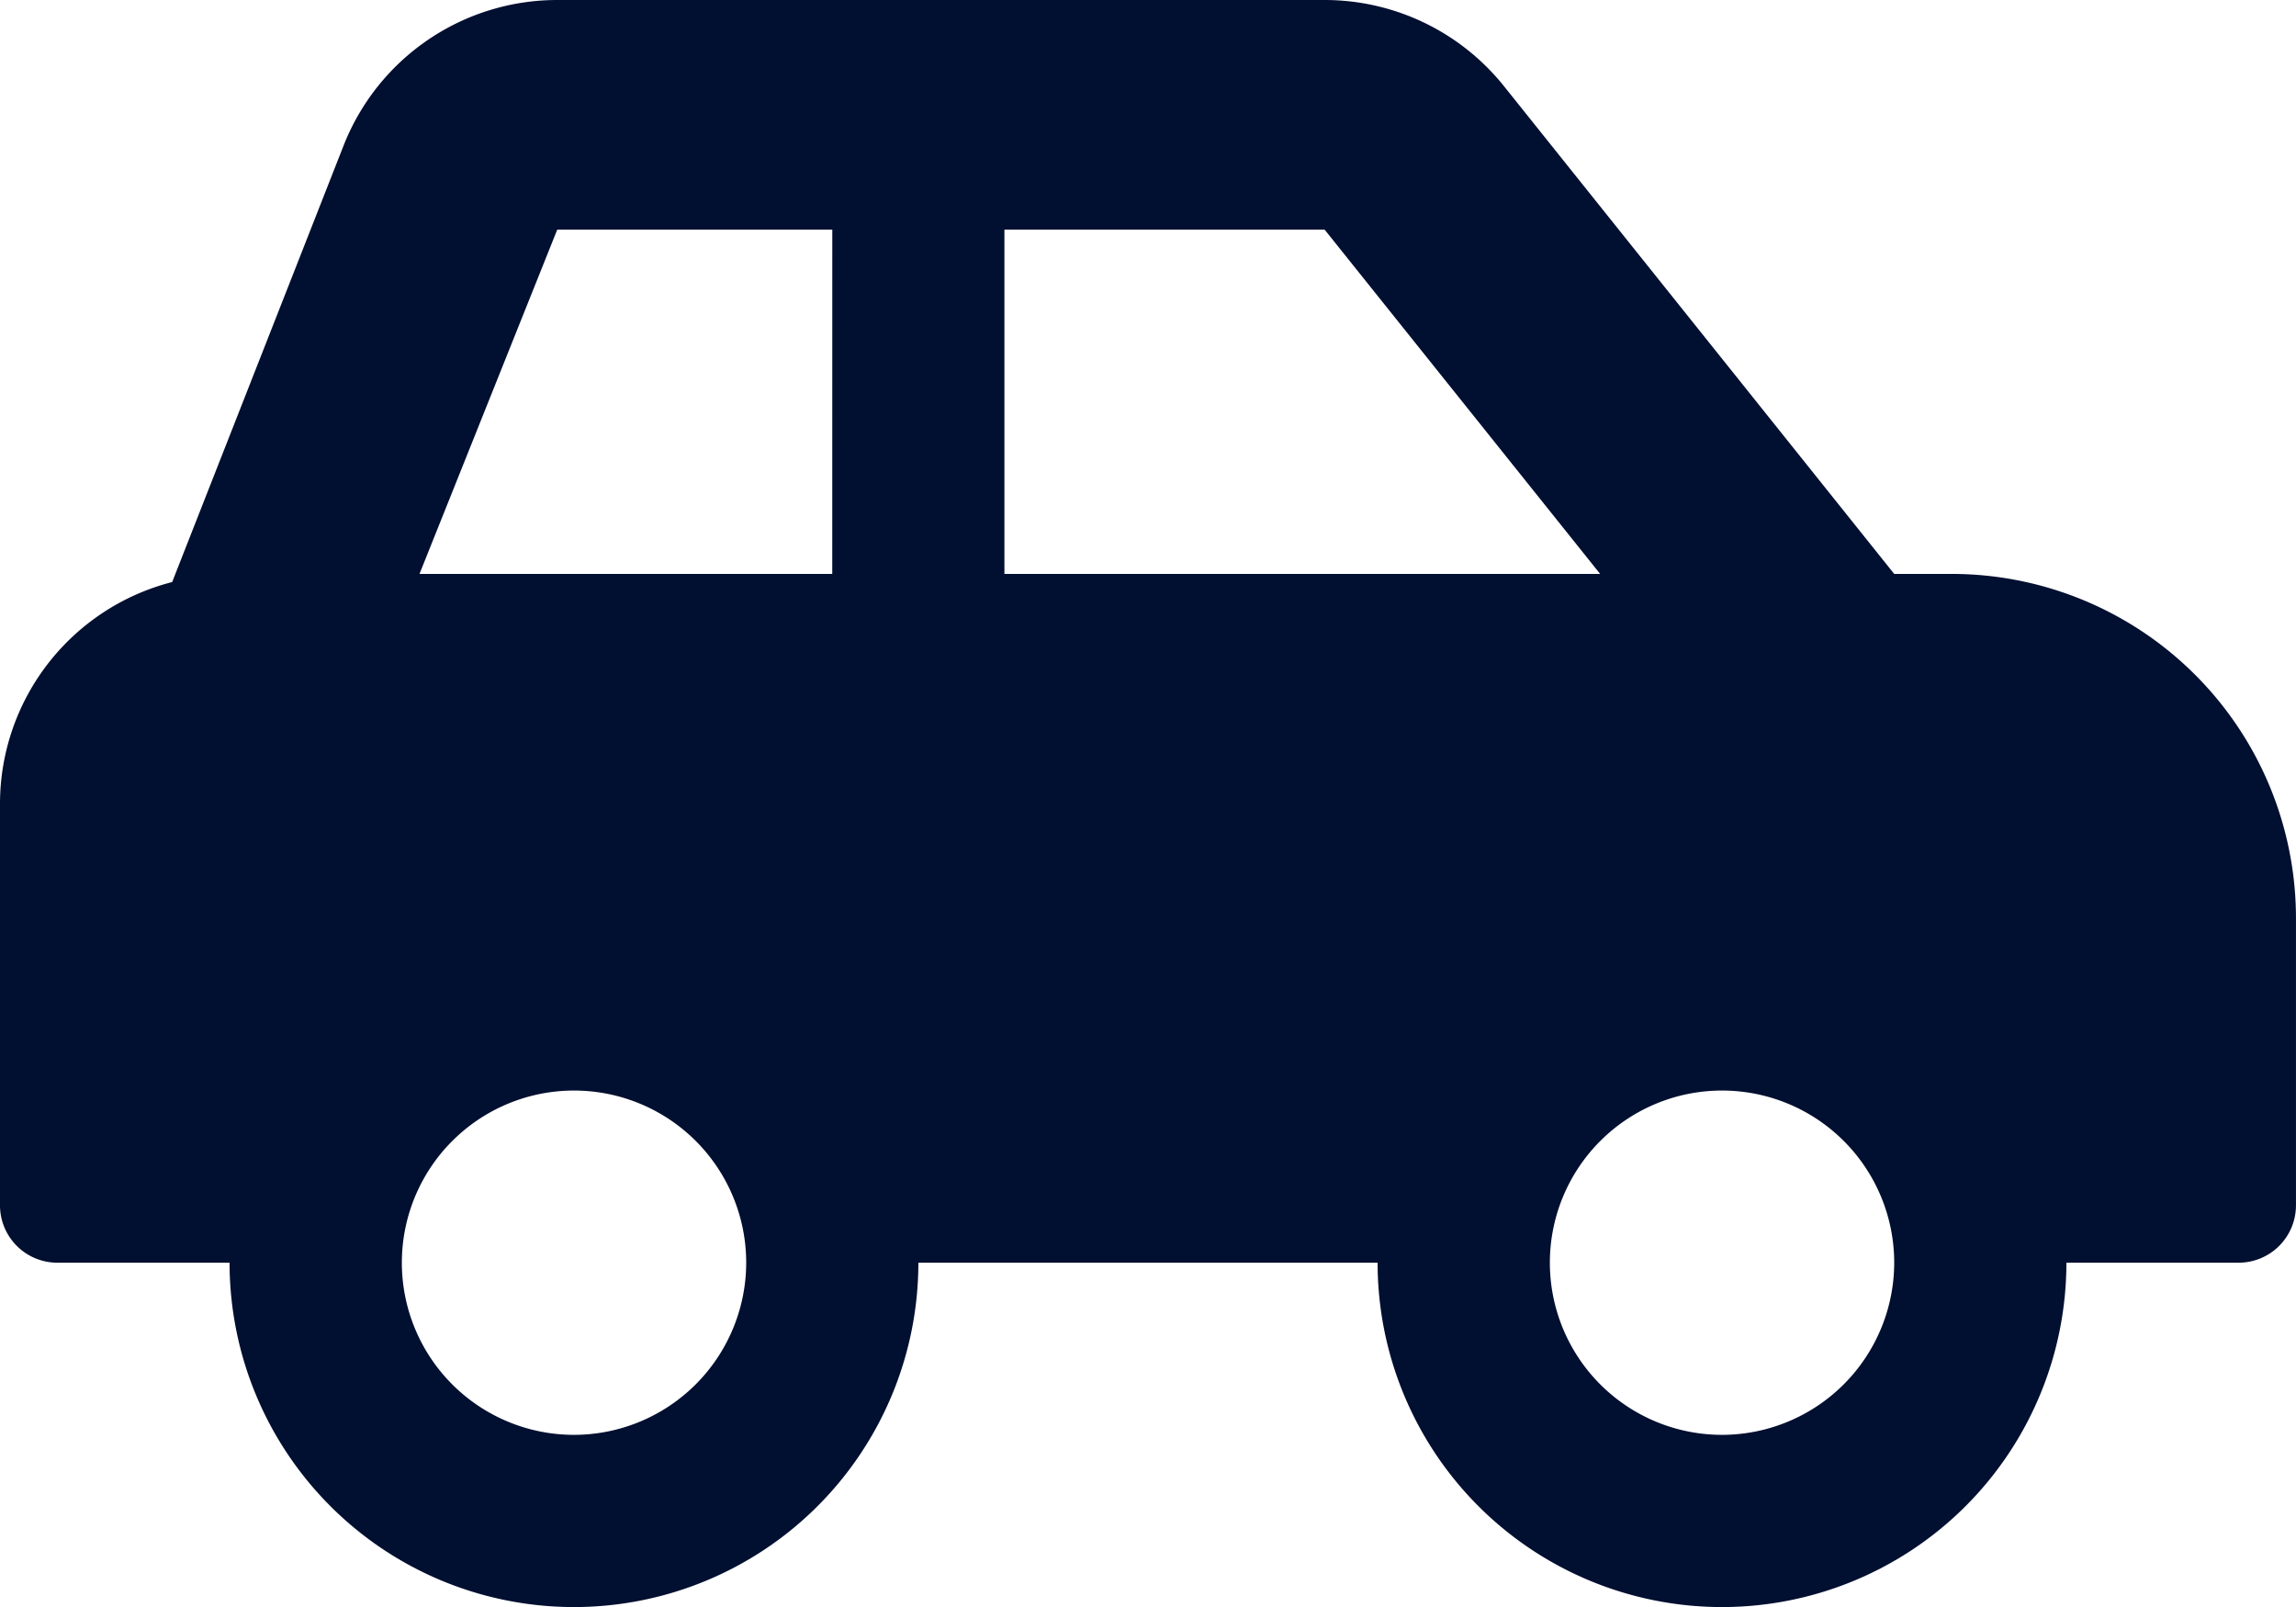 <svg xmlns="http://www.w3.org/2000/svg" width="141.357" height="98.95" viewBox="0 0 141.357 98.95"><path id="Icon_awesome-car-side" data-name="Icon awesome-car-side" d="M120.154,37.589H116.62L92.594,7.555A14.141,14.141,0,0,0,81.554,2.25H34.308a14.134,14.134,0,0,0-13.124,8.886L10.6,38.089A14.1,14.1,0,0,0,0,51.725V76.463A3.533,3.533,0,0,0,3.534,80h10.6a21.2,21.2,0,0,0,42.407,0H84.814a21.2,21.2,0,0,0,42.407,0h10.6a3.533,3.533,0,0,0,3.534-3.534V58.793A21.2,21.2,0,0,0,120.154,37.589ZM35.339,90.6A10.6,10.6,0,1,1,45.941,80,10.613,10.613,0,0,1,35.339,90.6Zm15.9-53.009H25.826l8.481-21.2H51.242Zm10.6,0v-21.2H81.554l16.963,21.2ZM106.018,90.6A10.6,10.6,0,1,1,116.62,80,10.613,10.613,0,0,1,106.018,90.6Z" transform="translate(0 -2.25)" fill="#010f30"></path></svg>